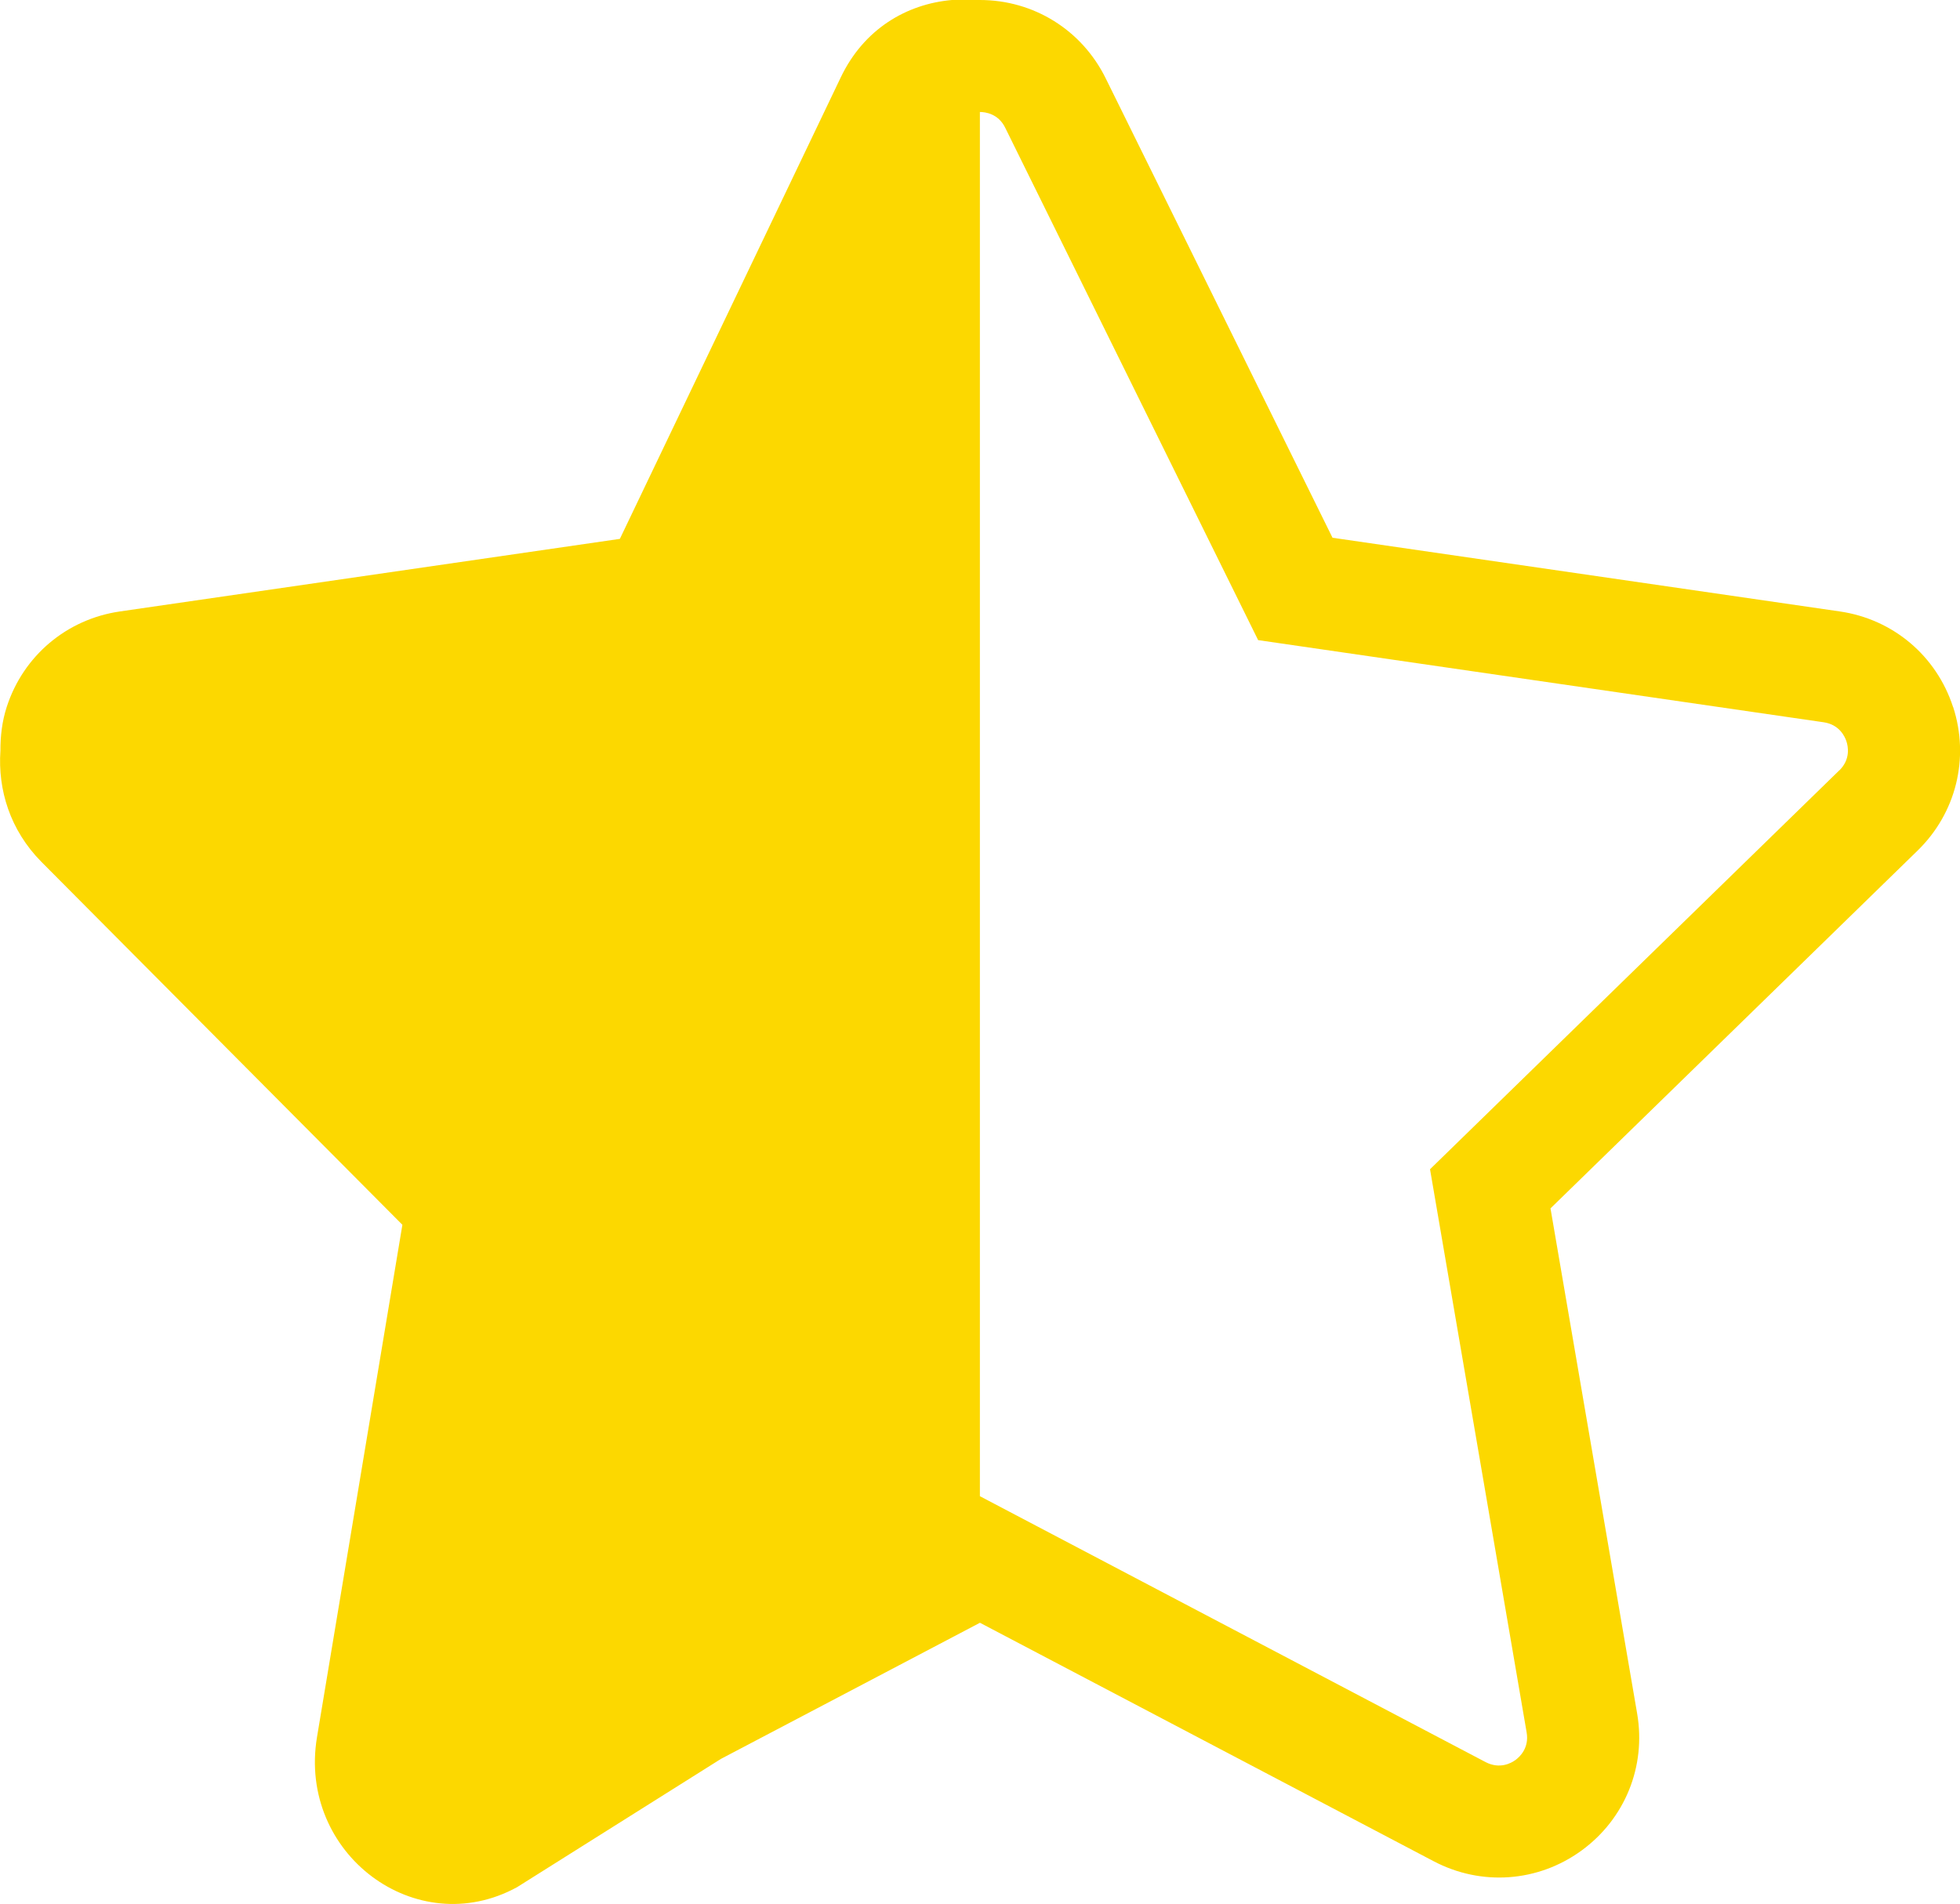 <?xml version="1.0" encoding="UTF-8"?>
<svg id="Calque_1" data-name="Calque 1" xmlns="http://www.w3.org/2000/svg" width="12.345mm" height="11.994mm" version="1.1" viewBox="0 0 34.994 34">
  <defs>
    <style>
      .cls-1 {
        fill: #fcd800;
        stroke-width: 0px;
      }
    </style>
  </defs>
  <path class="cls-1" d="M34.87,12.624c-.297-.913-1.071-1.567-2.022-1.705l-9.057-1.316L19.74,1.396c-.425-.861-1.285-1.396-2.245-1.396h-.5c-.807.071-1.575.517-1.988,1.39l-3.94,8.233-8.926,1.296c-.95.138-1.725.791-2.021,1.704-.084.259-.114.522-.113.783-.048.696.172,1.419.731,1.984l6.446,6.482-1.525,9.151c-.344,2.08,1.771,3.662,3.572,2.678l3.642-2.292,4.623-2.43,8.102,4.259c.85.447,1.861.374,2.637-.19.776-.564,1.158-1.502.995-2.448l-1.547-9.021,6.554-6.389c.688-.67.931-1.652.635-2.565ZM32.839,13.757l-7.307,7.123,1.725,10.057c.048.278-.124.438-.2.493-.076.055-.278.168-.531.038l-9.03-4.749-.001.001V2c.095 0.0.328.028.452.281l4.516,9.15,10.097,1.467c.281.041.379.254.408.344s.074.318-.128.516Z"/>
</svg>